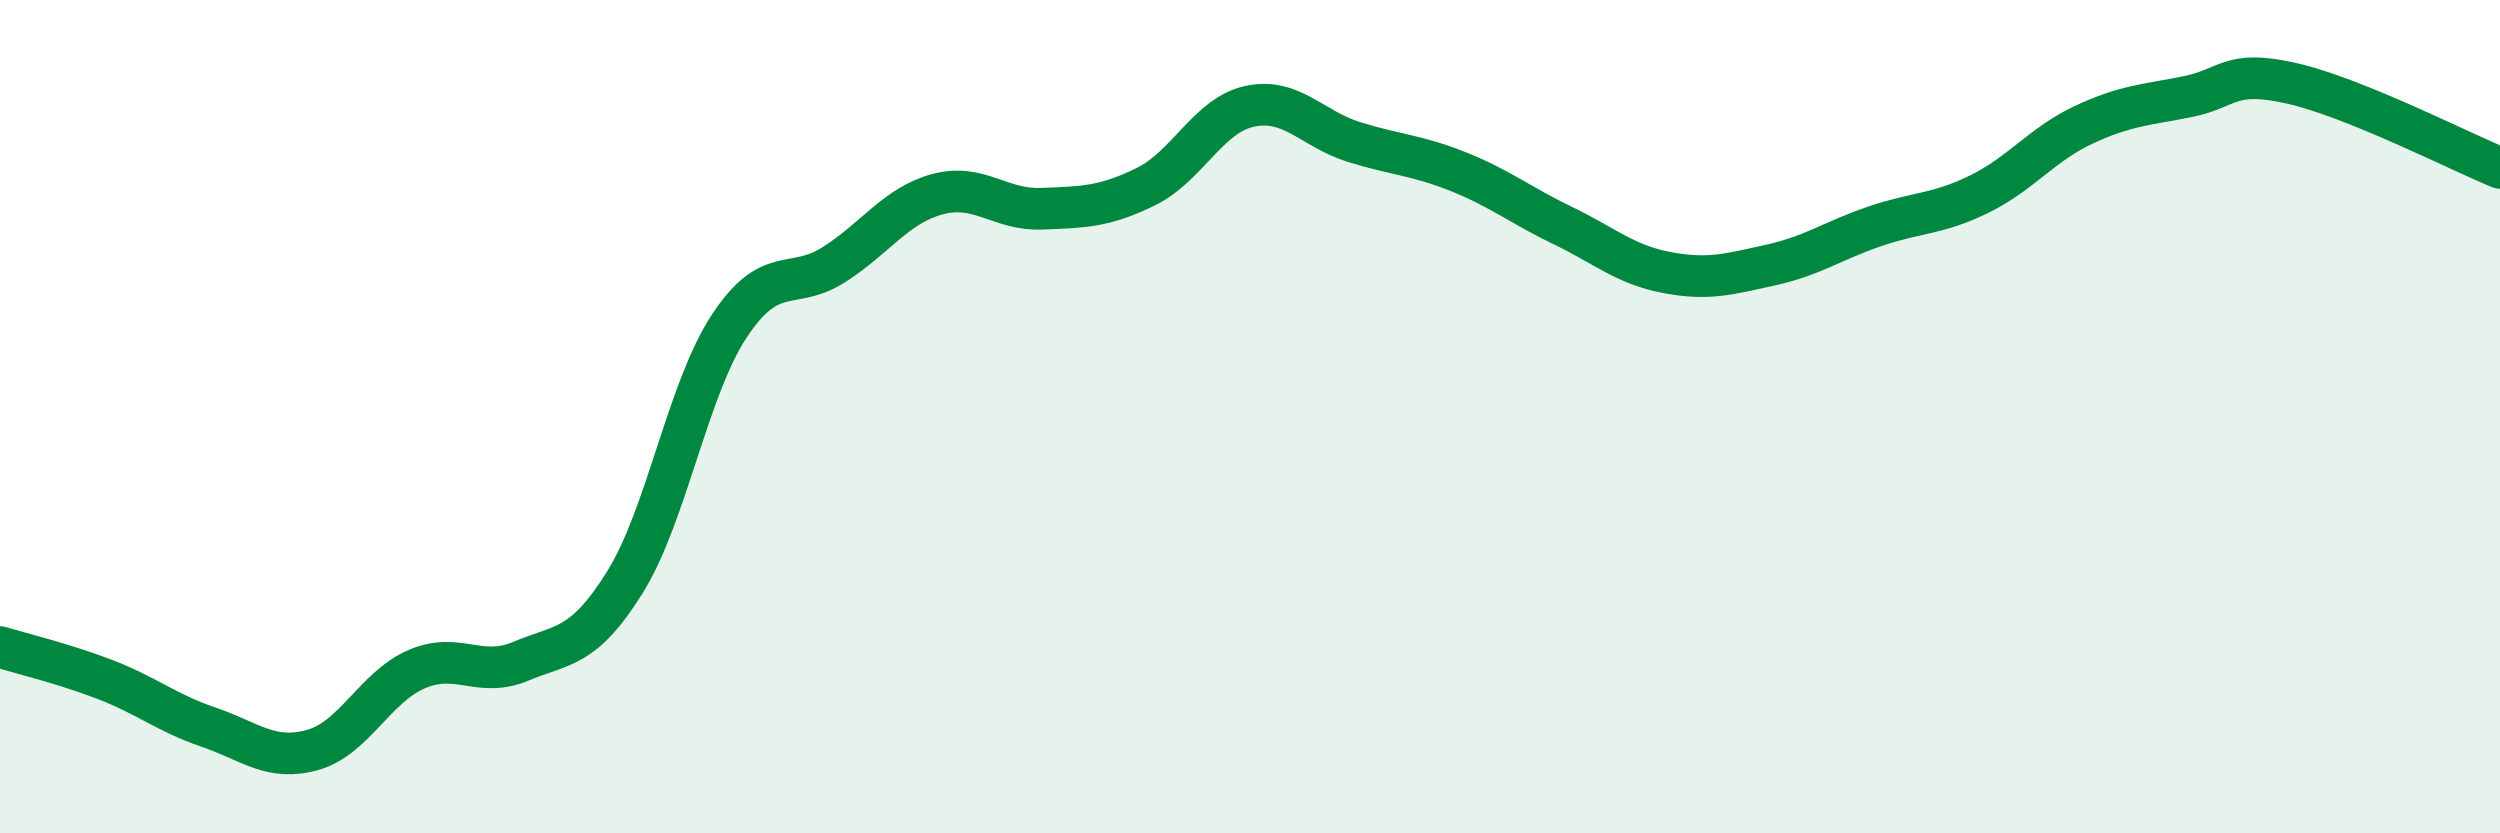 
    <svg width="60" height="20" viewBox="0 0 60 20" xmlns="http://www.w3.org/2000/svg">
      <path
        d="M 0,15.53 C 0.5,15.68 1.5,15.92 2.5,16.3 C 3.5,16.68 4,17.11 5,17.45 C 6,17.79 6.5,18.28 7.5,18 C 8.5,17.72 9,16.49 10,16.06 C 11,15.63 11.5,16.29 12.5,15.87 C 13.5,15.45 14,15.58 15,13.97 C 16,12.36 16.5,9.35 17.5,7.83 C 18.5,6.31 19,6.99 20,6.36 C 21,5.73 21.5,4.93 22.5,4.66 C 23.5,4.39 24,5.05 25,5.01 C 26,4.97 26.5,4.97 27.5,4.48 C 28.5,3.99 29,2.76 30,2.55 C 31,2.34 31.5,3.1 32.5,3.41 C 33.5,3.72 34,3.72 35,4.12 C 36,4.52 36.5,4.93 37.5,5.41 C 38.5,5.89 39,6.35 40,6.54 C 41,6.73 41.5,6.58 42.5,6.36 C 43.5,6.14 44,5.77 45,5.43 C 46,5.09 46.5,5.15 47.5,4.66 C 48.5,4.17 49,3.47 50,3 C 51,2.53 51.5,2.52 52.5,2.32 C 53.5,2.12 53.5,1.66 55,2 C 56.5,2.34 59,3.62 60,4.03L60 20L0 20Z"
        fill="#008740"
        opacity="0.1"
        stroke-linecap="round"
        stroke-linejoin="round"
      />
      <path
        d="M 0,15.53 C 0.5,15.68 1.5,15.92 2.5,16.3 C 3.5,16.68 4,17.11 5,17.45 C 6,17.79 6.5,18.28 7.5,18 C 8.5,17.72 9,16.49 10,16.06 C 11,15.63 11.5,16.29 12.5,15.87 C 13.5,15.45 14,15.58 15,13.97 C 16,12.36 16.5,9.35 17.5,7.83 C 18.5,6.31 19,6.99 20,6.36 C 21,5.73 21.5,4.93 22.5,4.66 C 23.5,4.39 24,5.05 25,5.01 C 26,4.97 26.5,4.97 27.5,4.48 C 28.5,3.99 29,2.76 30,2.55 C 31,2.34 31.5,3.1 32.5,3.41 C 33.5,3.72 34,3.72 35,4.12 C 36,4.52 36.5,4.93 37.5,5.41 C 38.5,5.89 39,6.35 40,6.54 C 41,6.73 41.5,6.58 42.5,6.36 C 43.5,6.14 44,5.77 45,5.43 C 46,5.09 46.5,5.15 47.5,4.66 C 48.5,4.17 49,3.47 50,3 C 51,2.53 51.5,2.52 52.5,2.32 C 53.5,2.12 53.5,1.66 55,2 C 56.5,2.34 59,3.62 60,4.03"
        stroke="#008740"
        stroke-width="1"
        fill="none"
        stroke-linecap="round"
        stroke-linejoin="round"
      />
    </svg>
  